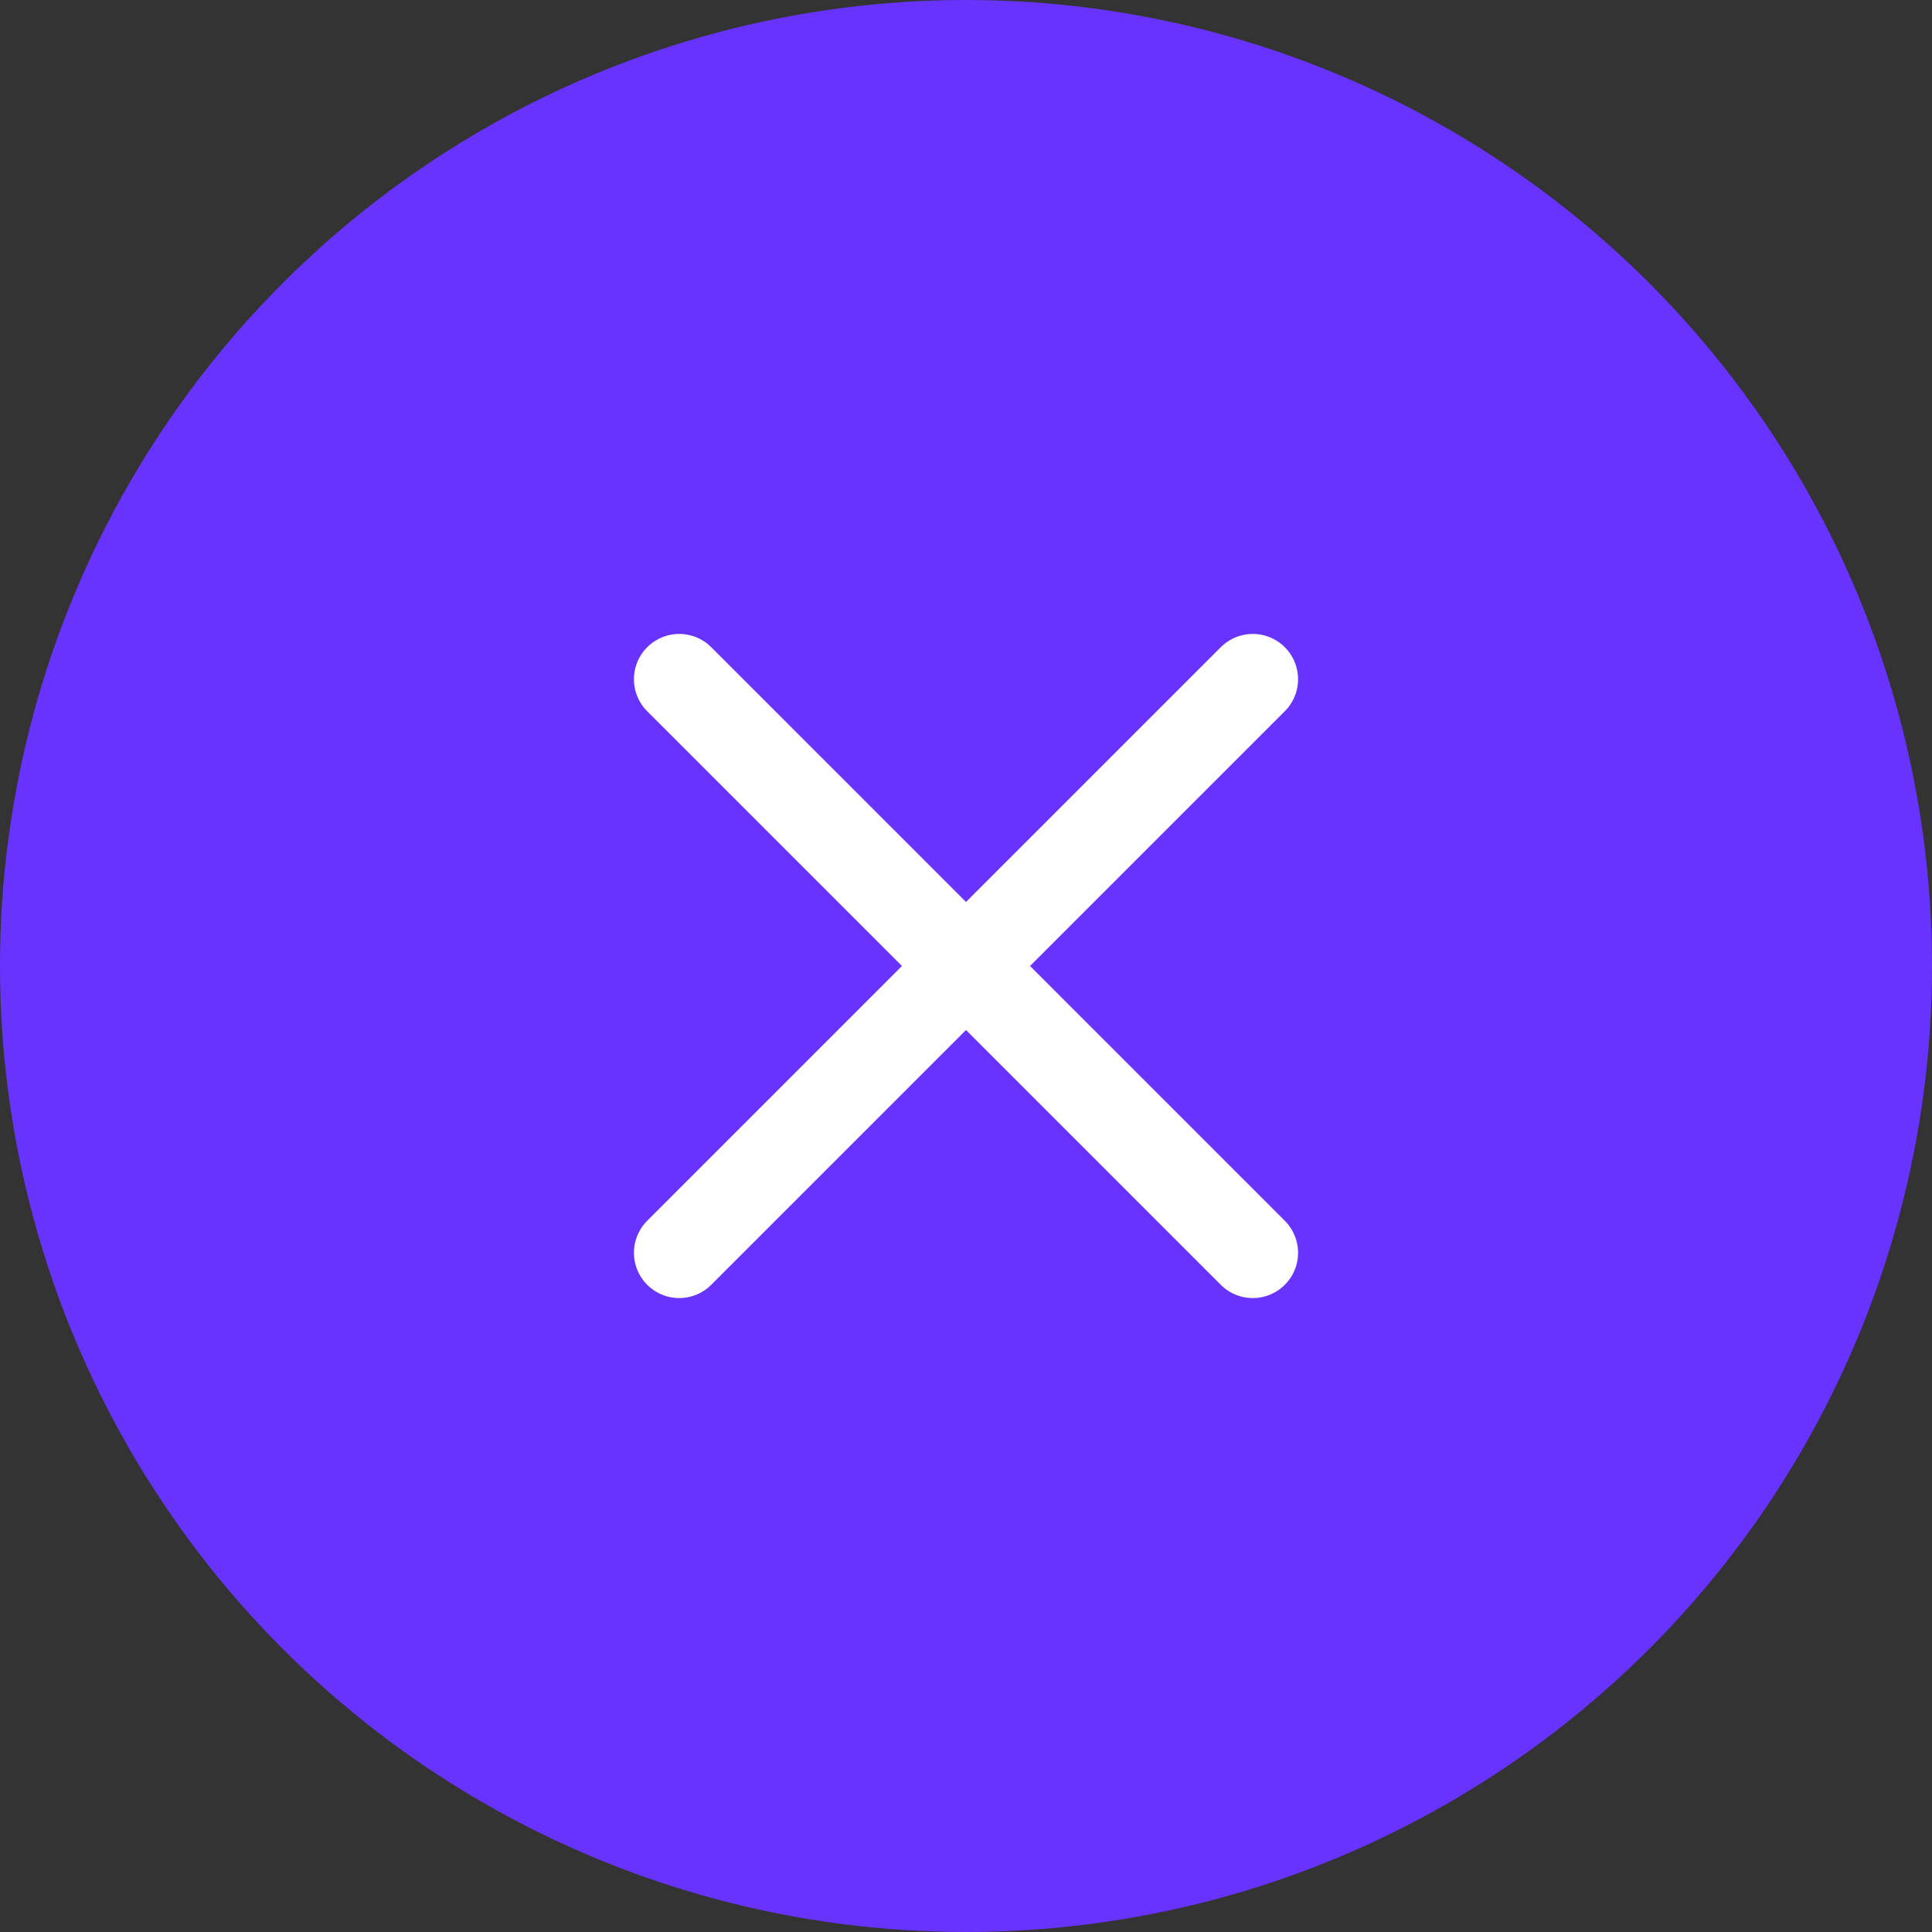 <?xml version="1.0" encoding="UTF-8"?> <svg xmlns="http://www.w3.org/2000/svg" width="64" height="64" viewBox="0 0 64 64" fill="none"><rect x="0" y="0" width="64" height="64" fill="#333333" stroke="none"/> <circle cx="32" cy="32" r="32" fill="#6833FE"></circle> <path d="M41.5 41.5L22.5 22.5" stroke="white" stroke-width="3" stroke-linecap="round" stroke-linejoin="round"></path> <path d="M41.5 22.5L22.5 41.5" stroke="white" stroke-width="3" stroke-linecap="round" stroke-linejoin="round"></path> </svg> 